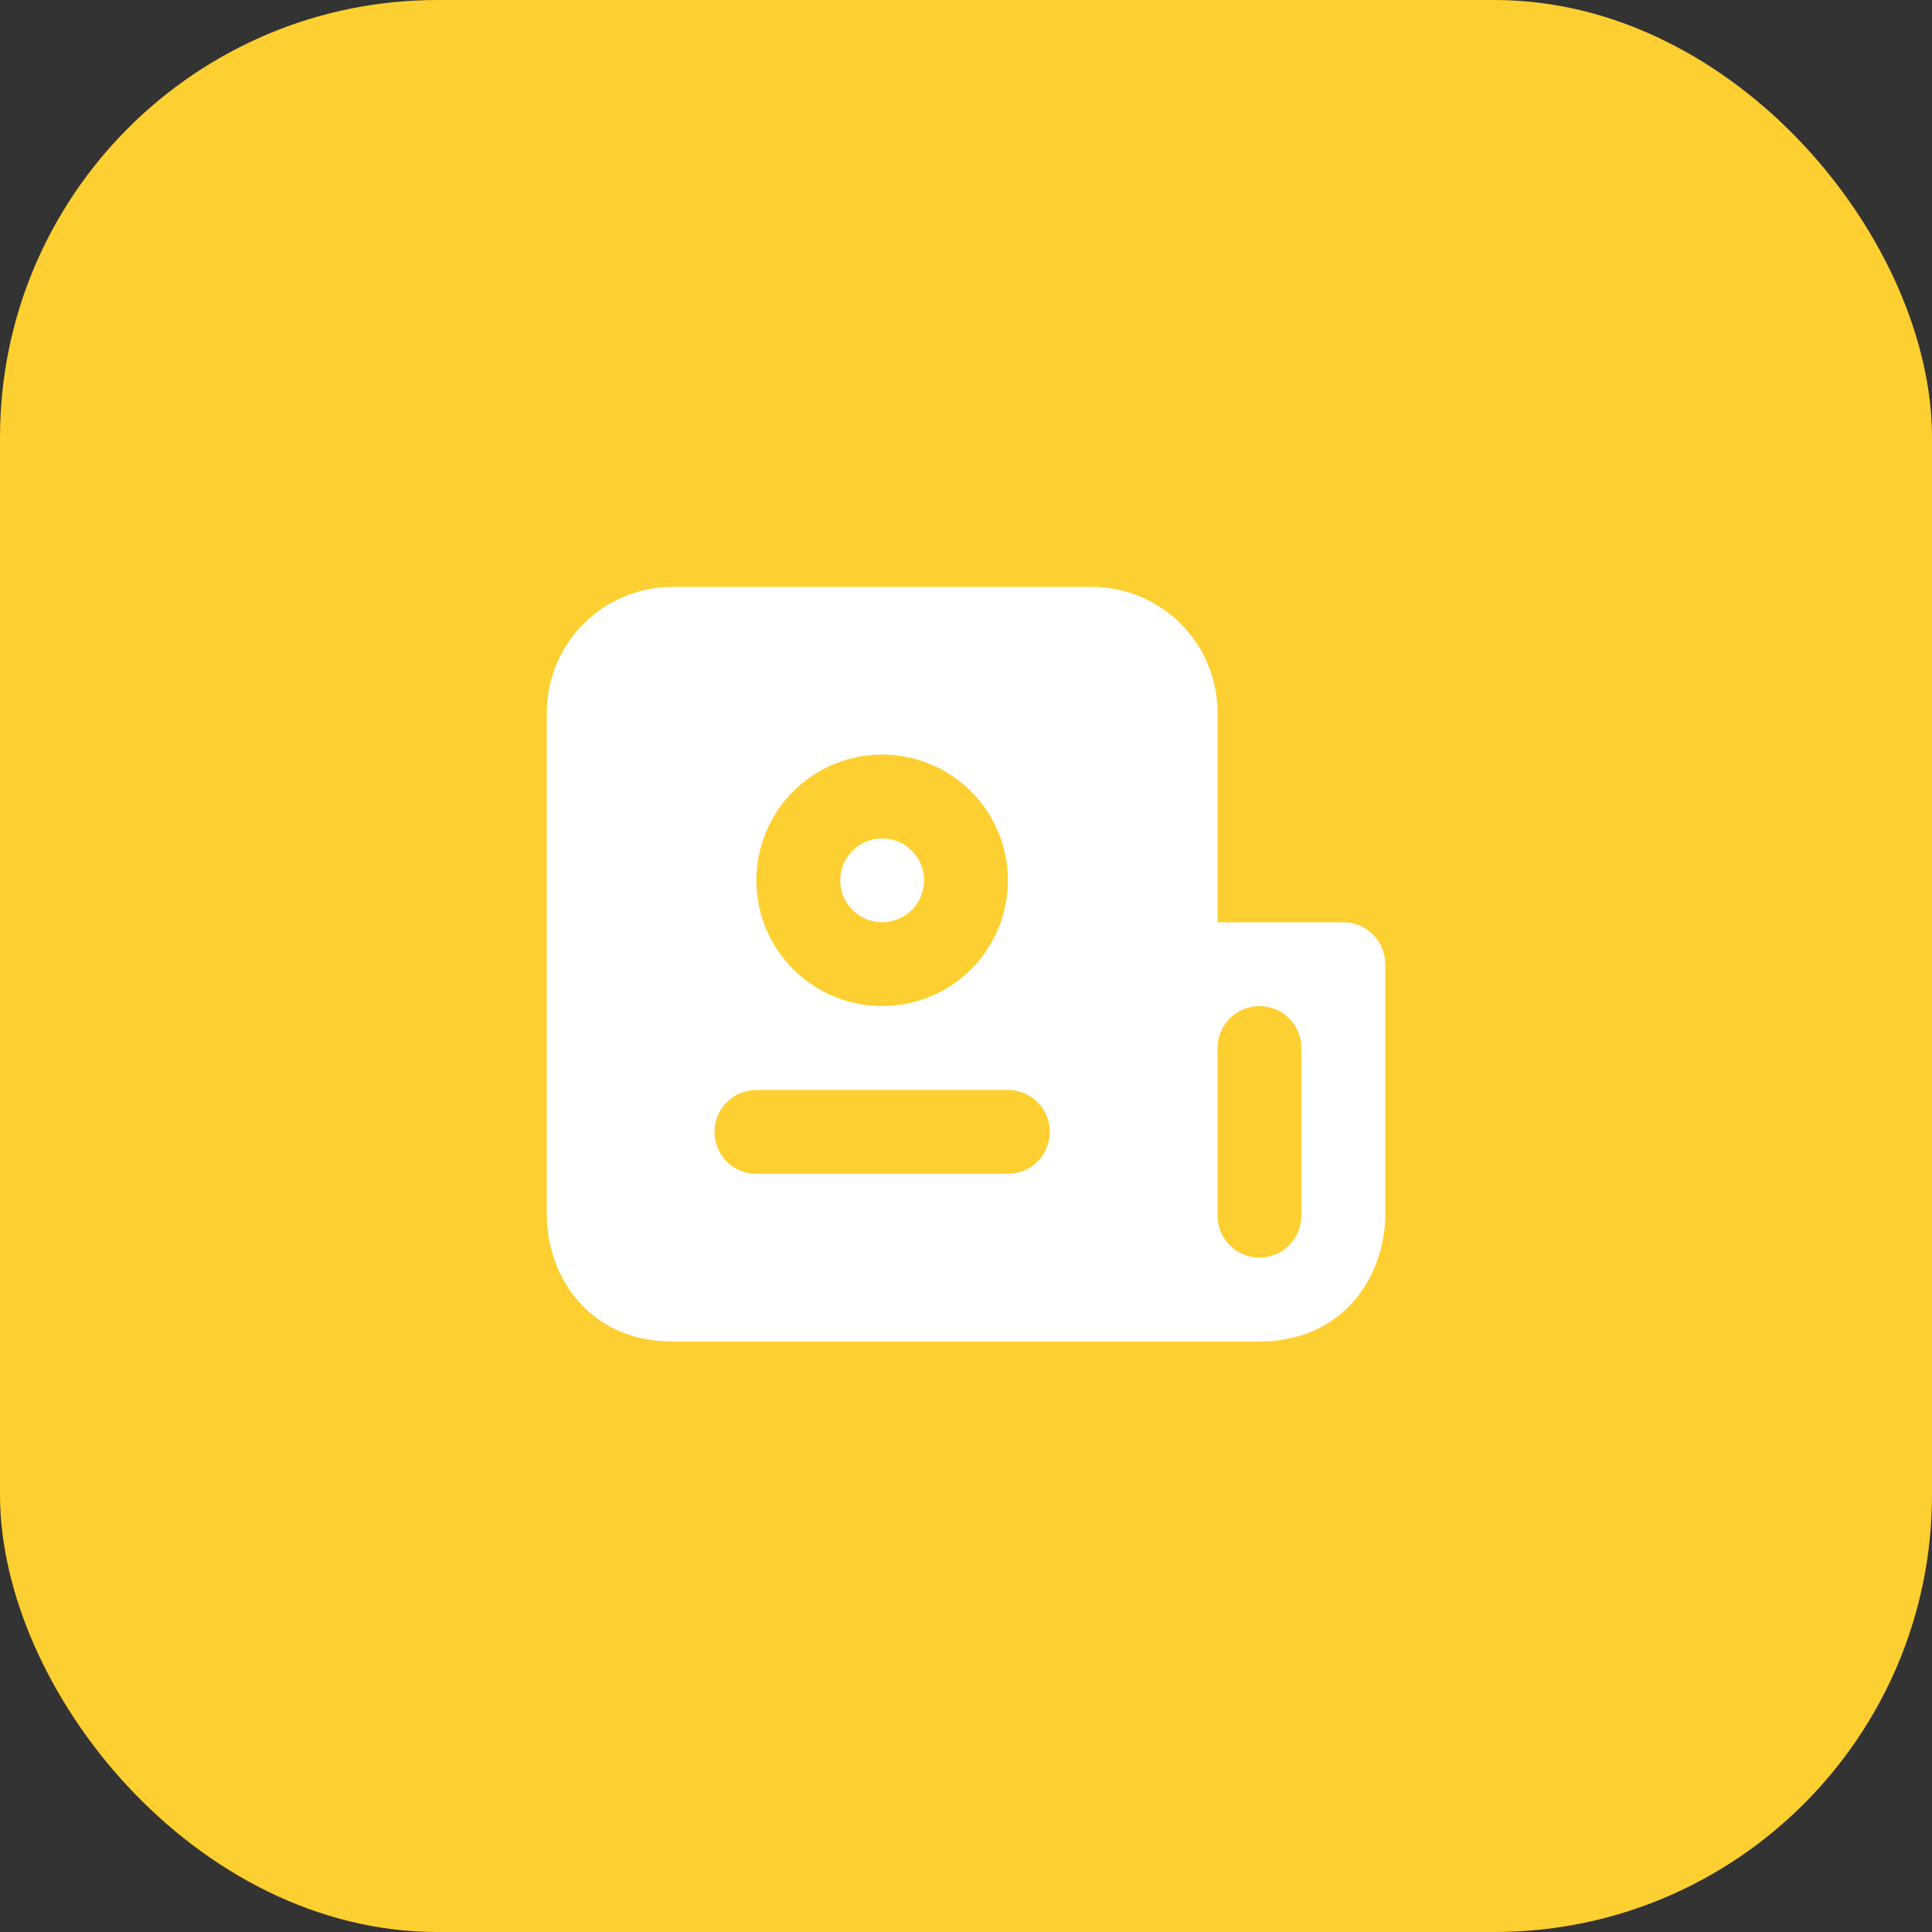 <svg width="106" height="106" viewBox="0 0 106 106" fill="none" xmlns="http://www.w3.org/2000/svg">
<rect x="0" y="0" width="106" height="106" fill="#333333" stroke="none"/>
<rect width="106" height="106" rx="24" fill="#FECF30"/>
<g clip-path="url(#clip0_950_6453)">
<path fill-rule="evenodd" clip-rule="evenodd" d="M36.9 73.6H69.1C71.69 73.6 73.53 72.471 74.648 70.918C75.678 69.486 76 67.837 76 66.7V52.9C76 52.29 75.758 51.705 75.326 51.274C74.895 50.843 74.31 50.6 73.7 50.6H66.8V39.1C66.8 37.27 66.073 35.515 64.779 34.221C63.485 32.927 61.73 32.2 59.9 32.2H36.9C35.07 32.2 33.315 32.927 32.021 34.221C30.727 35.515 30 37.27 30 39.1V66.7C30 67.834 30.322 69.486 31.352 70.918C32.47 72.473 34.31 73.6 36.9 73.6ZM69.1 55.2C69.71 55.2 70.295 55.443 70.726 55.874C71.158 56.305 71.4 56.89 71.4 57.5V66.7C71.4 67.31 71.158 67.895 70.726 68.327C70.295 68.758 69.71 69 69.1 69C68.49 69 67.905 68.758 67.474 68.327C67.042 67.895 66.8 67.31 66.8 66.7V57.5C66.8 56.89 67.042 56.305 67.474 55.874C67.905 55.443 68.49 55.2 69.1 55.2ZM46.1 48.3C46.1 47.69 46.342 47.105 46.774 46.674C47.205 46.242 47.79 46 48.4 46C49.01 46 49.595 46.242 50.026 46.674C50.458 47.105 50.7 47.69 50.7 48.3C50.7 48.91 50.458 49.495 50.026 49.927C49.595 50.358 49.01 50.6 48.4 50.6C47.79 50.6 47.205 50.358 46.774 49.927C46.342 49.495 46.1 48.91 46.1 48.3ZM48.4 41.4C46.57 41.4 44.815 42.127 43.521 43.421C42.227 44.715 41.5 46.47 41.5 48.3C41.5 50.13 42.227 51.885 43.521 53.179C44.815 54.473 46.57 55.2 48.4 55.2C50.23 55.2 51.985 54.473 53.279 53.179C54.573 51.885 55.3 50.13 55.3 48.3C55.3 46.47 54.573 44.715 53.279 43.421C51.985 42.127 50.23 41.4 48.4 41.4ZM41.5 59.8C40.89 59.8 40.305 60.043 39.874 60.474C39.442 60.905 39.2 61.49 39.2 62.1C39.2 62.71 39.442 63.295 39.874 63.727C40.305 64.158 40.89 64.4 41.5 64.4H55.3C55.91 64.4 56.495 64.158 56.926 63.727C57.358 63.295 57.6 62.71 57.6 62.1C57.6 61.49 57.358 60.905 56.926 60.474C56.495 60.043 55.91 59.8 55.3 59.8H41.5Z" fill="white"/>
</g>
<defs>
<clipPath id="clip0_950_6453">
<rect width="46" height="46" fill="white" transform="translate(30 30)"/>
</clipPath>
</defs>
</svg>
